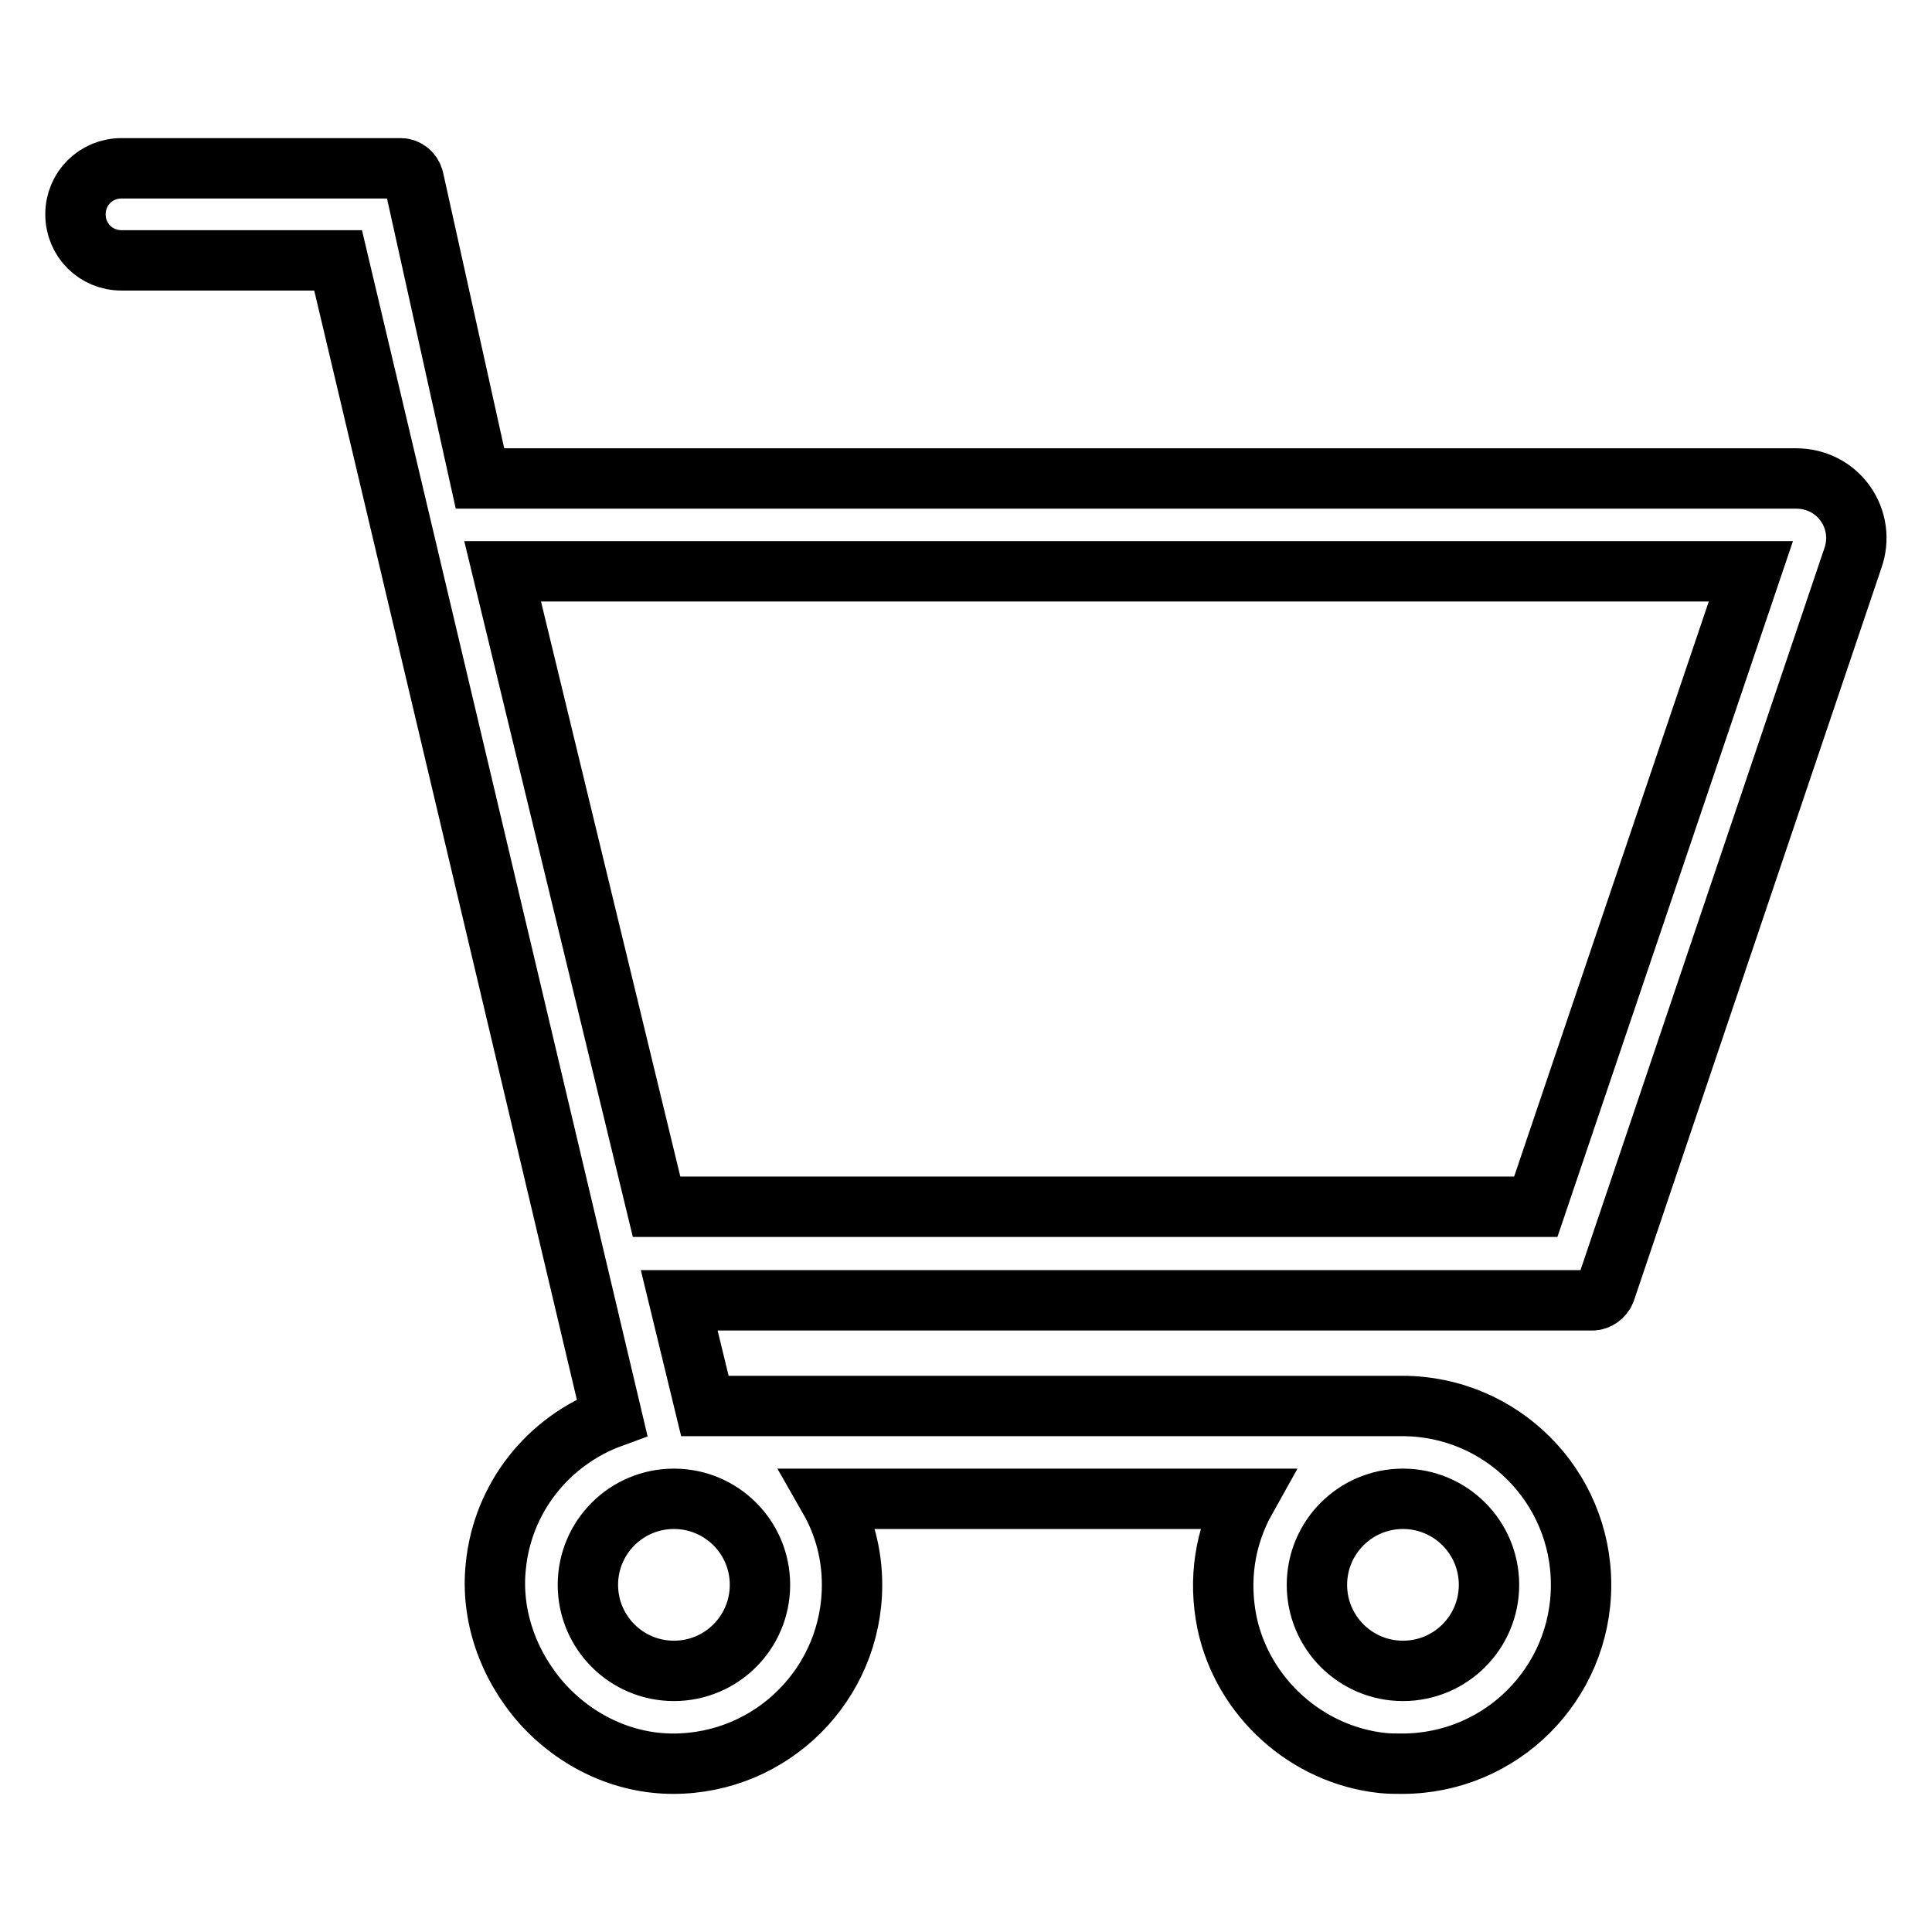 <?xml version="1.0" encoding="utf-8"?>
<!-- Svg Vector Icons : http://www.onlinewebfonts.com/icon -->
<!DOCTYPE svg PUBLIC "-//W3C//DTD SVG 1.1//EN" "http://www.w3.org/Graphics/SVG/1.1/DTD/svg11.dtd">
<svg version="1.1" xmlns="http://www.w3.org/2000/svg" xmlns:xlink="http://www.w3.org/1999/xlink" x="0px" y="0px" viewBox="0 0 256 256" enable-background="new 0 0 256 256" xml:space="preserve">
<g><g><path stroke-width="8" fill-opacity="0" stroke="#000000"  d="M244.5,66.7c-1.5-2.1-3.9-3.3-6.5-3.3H63.6l-8.8-39.7c-0.2-0.8-0.9-1.4-1.7-1.4h-37c-3.4,0-6.1,2.7-6.1,6.1s2.7,6.1,6.1,6.1h28.7l36.3,153.3c-8.5,3.1-14.5,10.7-15.4,19.7c-0.7,6.5,1.6,13.1,6.1,18.2c4.6,5.1,10.9,8,17.4,8c13.1,0,23.7-10.6,23.7-23.7c0-4-1-7.9-3-11.4h55.2c-2.8,5-3.7,10.7-2.5,16.5c2.1,9.8,10.5,17.4,20.5,18.5c0.9,0.1,1.8,0.1,2.7,0.1c13.1,0,23.7-10.6,23.7-23.7c0-13.1-10.6-23.7-23.7-23.7H93.4L90,172.3h121c0.7,0,1.4-0.5,1.7-1.2L245.5,74C246.4,71.5,246,68.8,244.5,66.7 M185.9,198.6c6.3,0,11.4,5.1,11.4,11.4s-5.1,11.4-11.4,11.4s-11.4-5.1-11.4-11.4S179.6,198.6,185.9,198.6 M100.7,210c0,6.3-5.1,11.4-11.4,11.4c-6.3,0-11.4-5.1-11.4-11.4s5.1-11.4,11.4-11.4C95.6,198.6,100.7,203.7,100.7,210 M203.5,159.9H87L66.6,75.7H232L203.5,159.9z"/></g></g>
</svg>